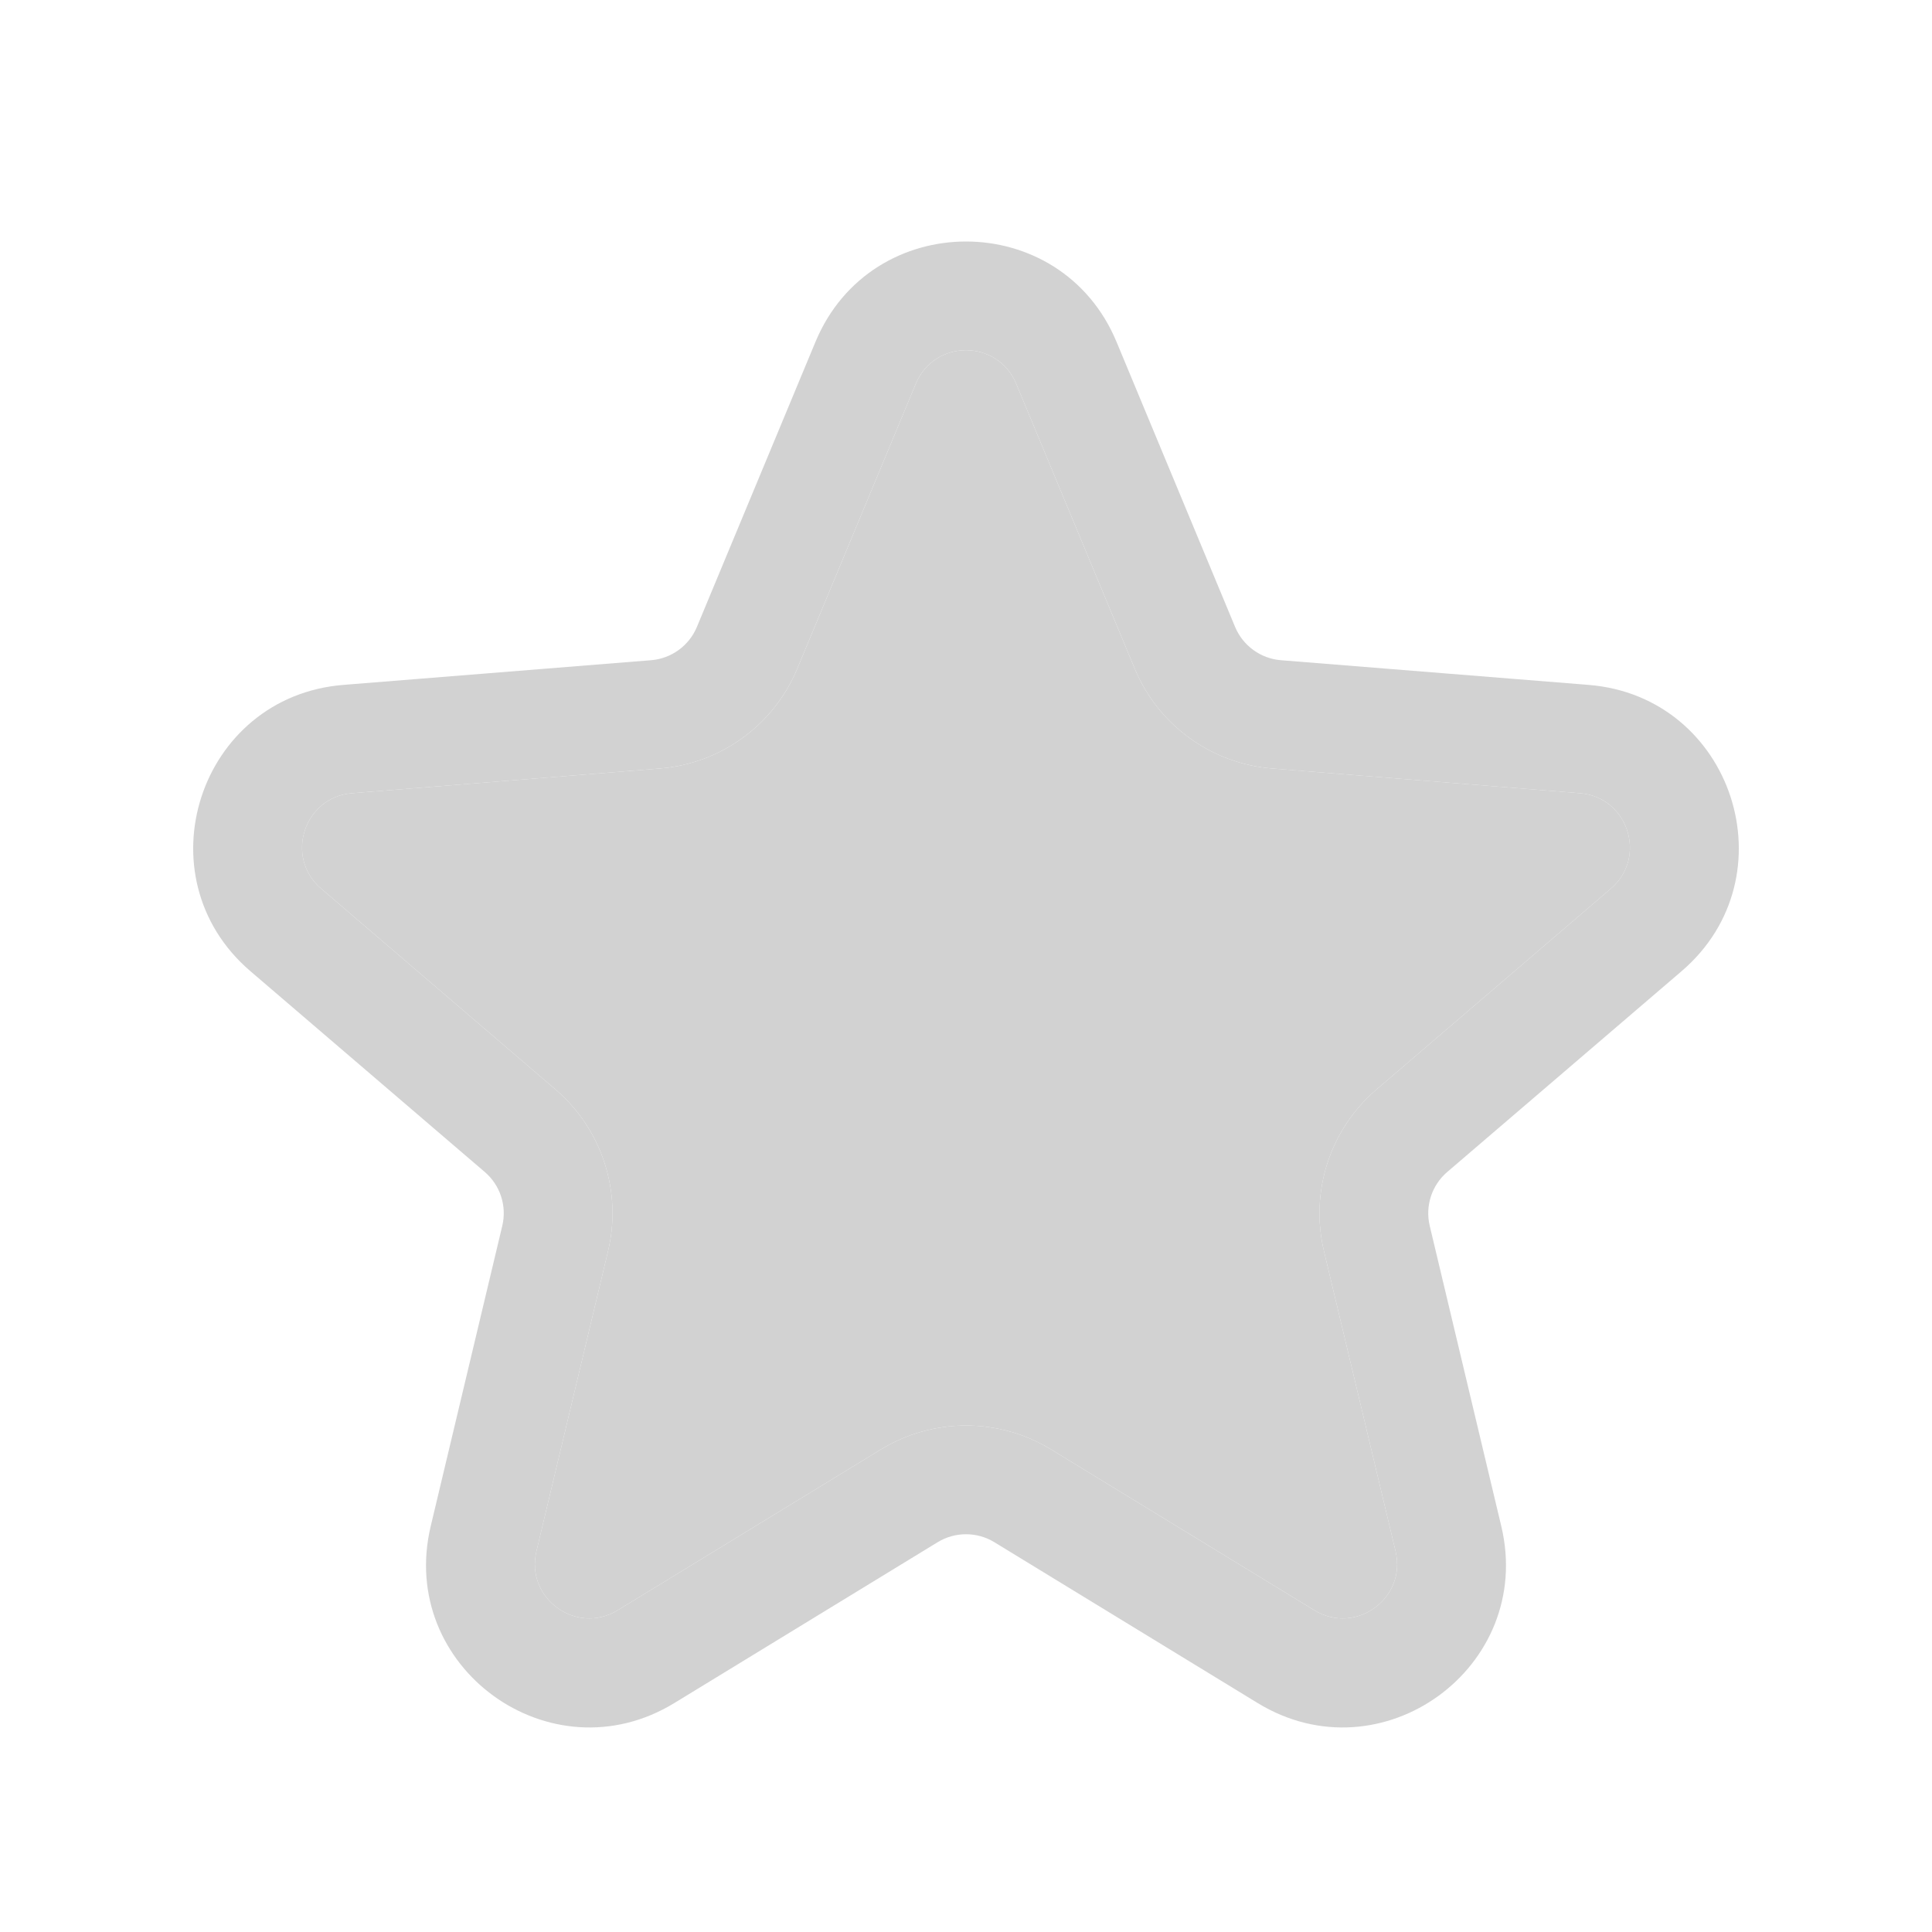 <svg width="40" height="40" viewBox="0 0 40 40" fill="none" xmlns="http://www.w3.org/2000/svg">
    <path fill-rule="evenodd" clip-rule="evenodd" d="M16.883 7.079C18.036 4.307 21.964 4.307 23.117 7.079L25.571 12.979C25.733 13.368 26.099 13.635 26.52 13.669L32.889 14.18C35.883 14.419 37.096 18.154 34.816 20.107L29.963 24.265C29.642 24.54 29.503 24.97 29.601 25.38L31.082 31.596C31.78 34.517 28.602 36.825 26.039 35.26L20.586 31.929C20.226 31.71 19.774 31.71 19.414 31.929L13.961 35.26C11.398 36.825 8.22 34.517 8.918 31.596L10.399 25.38C10.497 24.97 10.358 24.54 10.037 24.265L5.184 20.107C2.904 18.154 4.117 14.419 7.11 14.18L13.48 13.669C13.901 13.635 14.267 13.368 14.429 12.979L16.883 7.079ZM21.039 7.944C20.655 7.02 19.345 7.02 18.961 7.944L16.507 13.843C16.021 15.012 14.922 15.811 13.661 15.911L7.291 16.422C6.292 16.502 5.888 17.748 6.649 18.398L11.501 22.556C12.463 23.38 12.883 24.671 12.589 25.902L11.106 32.118C10.874 33.091 11.933 33.861 12.787 33.339L18.24 30.008C19.32 29.349 20.68 29.349 21.76 30.008L27.213 33.339C28.067 33.861 29.126 33.091 28.894 32.118L27.411 25.902C27.117 24.671 27.537 23.38 28.499 22.556L33.351 18.398C34.111 17.748 33.708 16.502 32.709 16.422L26.34 15.911C25.078 15.811 23.979 15.012 23.493 13.843L21.039 7.944Z" fill="#D2D2D2"/>
    <path d="M21.039 7.944C20.655 7.02 19.345 7.02 18.961 7.944L16.507 13.843C16.021 15.012 14.922 15.811 13.661 15.911L7.291 16.422C6.292 16.502 5.888 17.748 6.649 18.398L11.501 22.556C12.463 23.38 12.883 24.671 12.589 25.902L11.106 32.118C10.874 33.091 11.933 33.861 12.787 33.339L18.24 30.008C19.32 29.349 20.68 29.349 21.76 30.008L27.213 33.339C28.067 33.861 29.126 33.091 28.894 32.118L27.411 25.902C27.117 24.671 27.537 23.38 28.499 22.556L33.351 18.398C34.111 17.748 33.708 16.502 32.709 16.422L26.34 15.911C25.078 15.811 23.979 15.012 23.493 13.843L21.039 7.944Z" fill="#D2D2D2"/>
</svg>
